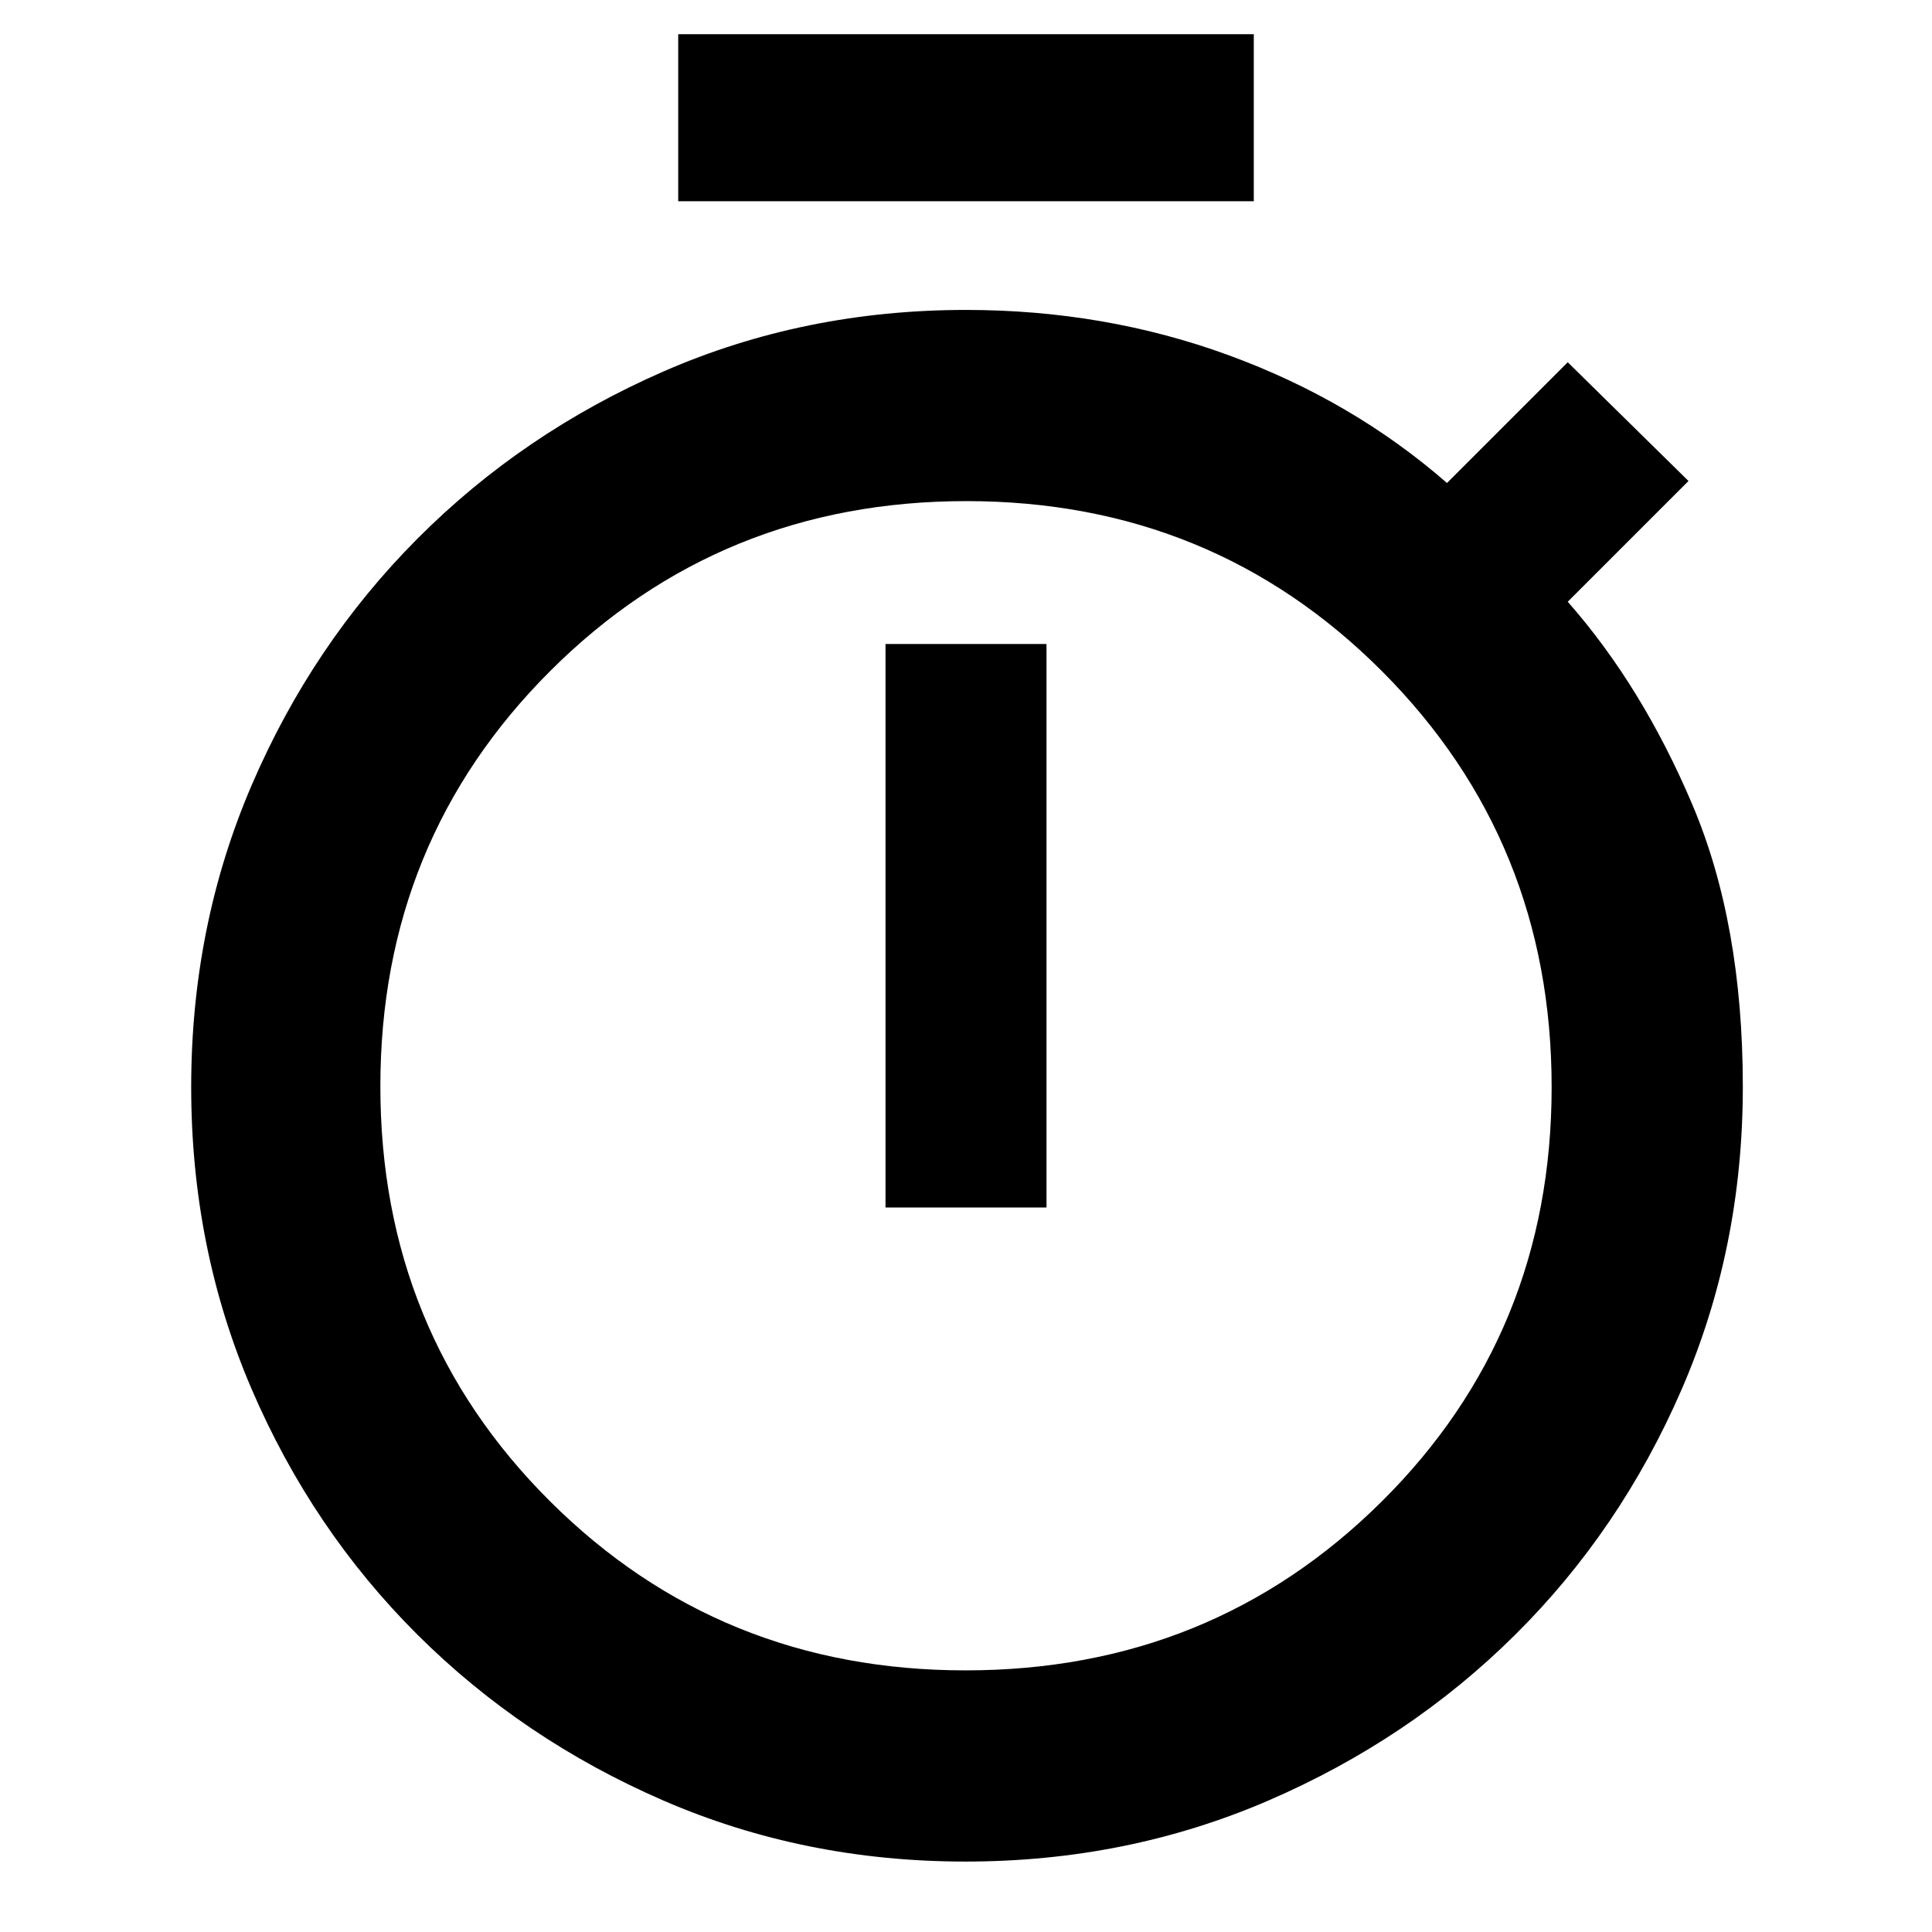 <svg width="48" height="48" viewBox="0 0 48 48" fill="none" xmlns="http://www.w3.org/2000/svg">
<mask id="mask0_1057_6071" style="mask-type:alpha" maskUnits="userSpaceOnUse" x="0" y="0" width="48" height="48">
<rect width="48" height="48" fill="#D9D9D9"/>
</mask>
<g mask="url(#mask0_1057_6071)">
<path d="M16.85 5V0.85H31.15V5H16.85ZM23.988 46.25C21.314 46.25 18.811 45.744 16.48 44.733C14.148 43.721 12.11 42.346 10.366 40.608C8.622 38.869 7.25 36.835 6.25 34.507C5.25 32.178 4.75 29.678 4.75 27.007C4.75 24.335 5.252 21.834 6.255 19.502C7.258 17.17 8.631 15.129 10.375 13.379C12.119 11.629 14.157 10.245 16.488 9.227C18.82 8.209 21.324 7.7 24 7.7C26.3 7.7 28.475 8.075 30.525 8.825C32.575 9.575 34.383 10.633 35.95 12L38.95 9L41.95 11.95L38.95 14.95C40.183 16.35 41.217 18.033 42.05 20C42.883 21.966 43.3 24.3 43.3 27C43.3 29.678 42.793 32.185 41.78 34.52C40.767 36.854 39.386 38.889 37.636 40.623C35.888 42.357 33.844 43.728 31.506 44.737C29.169 45.745 26.663 46.25 23.988 46.25ZM23.991 41.5C28.064 41.5 31.508 40.102 34.325 37.308C37.142 34.514 38.55 31.08 38.55 27.008C38.55 22.936 37.145 19.491 34.334 16.675C31.523 13.858 28.081 12.45 24.009 12.45C19.936 12.45 16.492 13.855 13.675 16.666C10.858 19.477 9.45 22.919 9.45 26.991C9.45 31.063 10.855 34.5 13.666 37.3C16.477 40.1 19.919 41.5 23.991 41.5Z" fill="black"/>
<rect x="22" y="16" width="4" height="14" fill="black"/>
</g>
</svg>
